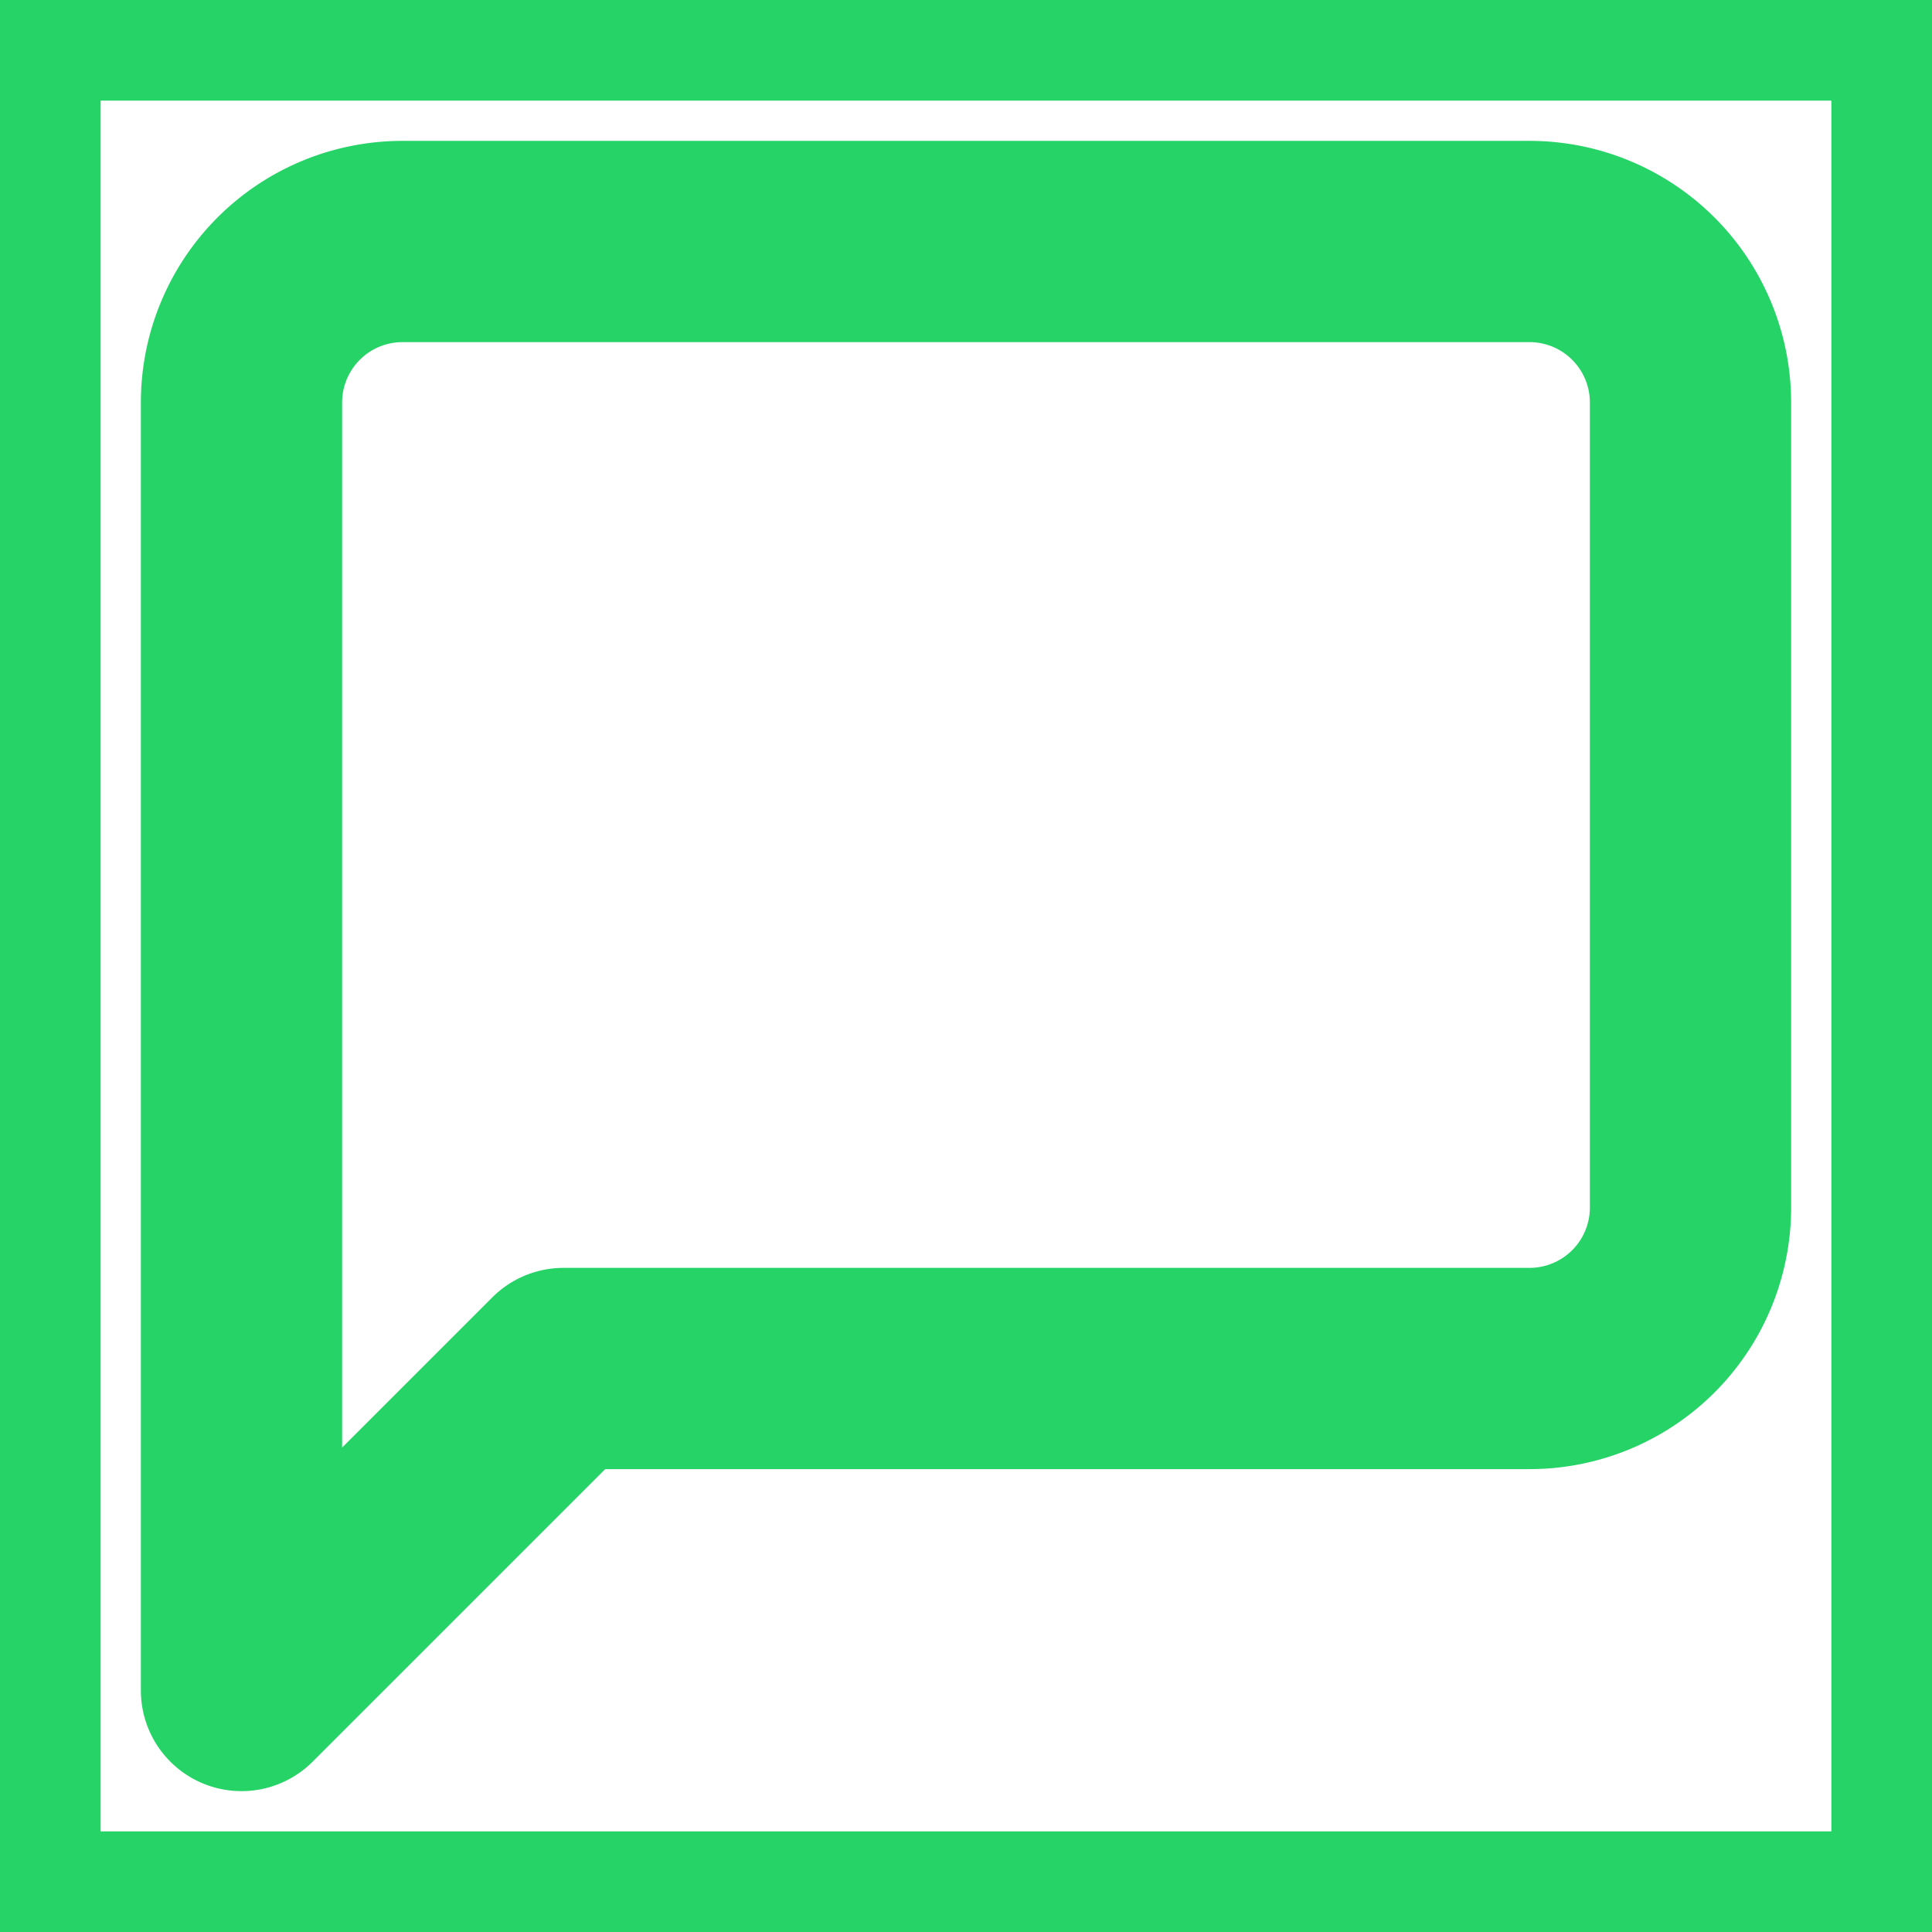 <svg xmlns="http://www.w3.org/2000/svg" width="16" height="16" viewBox="0 0 24 24" fill="none" stroke="#25D366"
    stroke-width="2.5" stroke-linecap="round" stroke-linejoin="round">
    <rect x="0" y="0" width="24" height="24" fill="#333333" stroke="none"/>
    <rect width="24" height="24" fill="#ffffff" />
    <path d="M21 15a2 2 0 0 1-2 2H7l-4 4V5a2 2 0 0 1 2-2h14a2 2 0 0 1 2 2z" />
</svg>